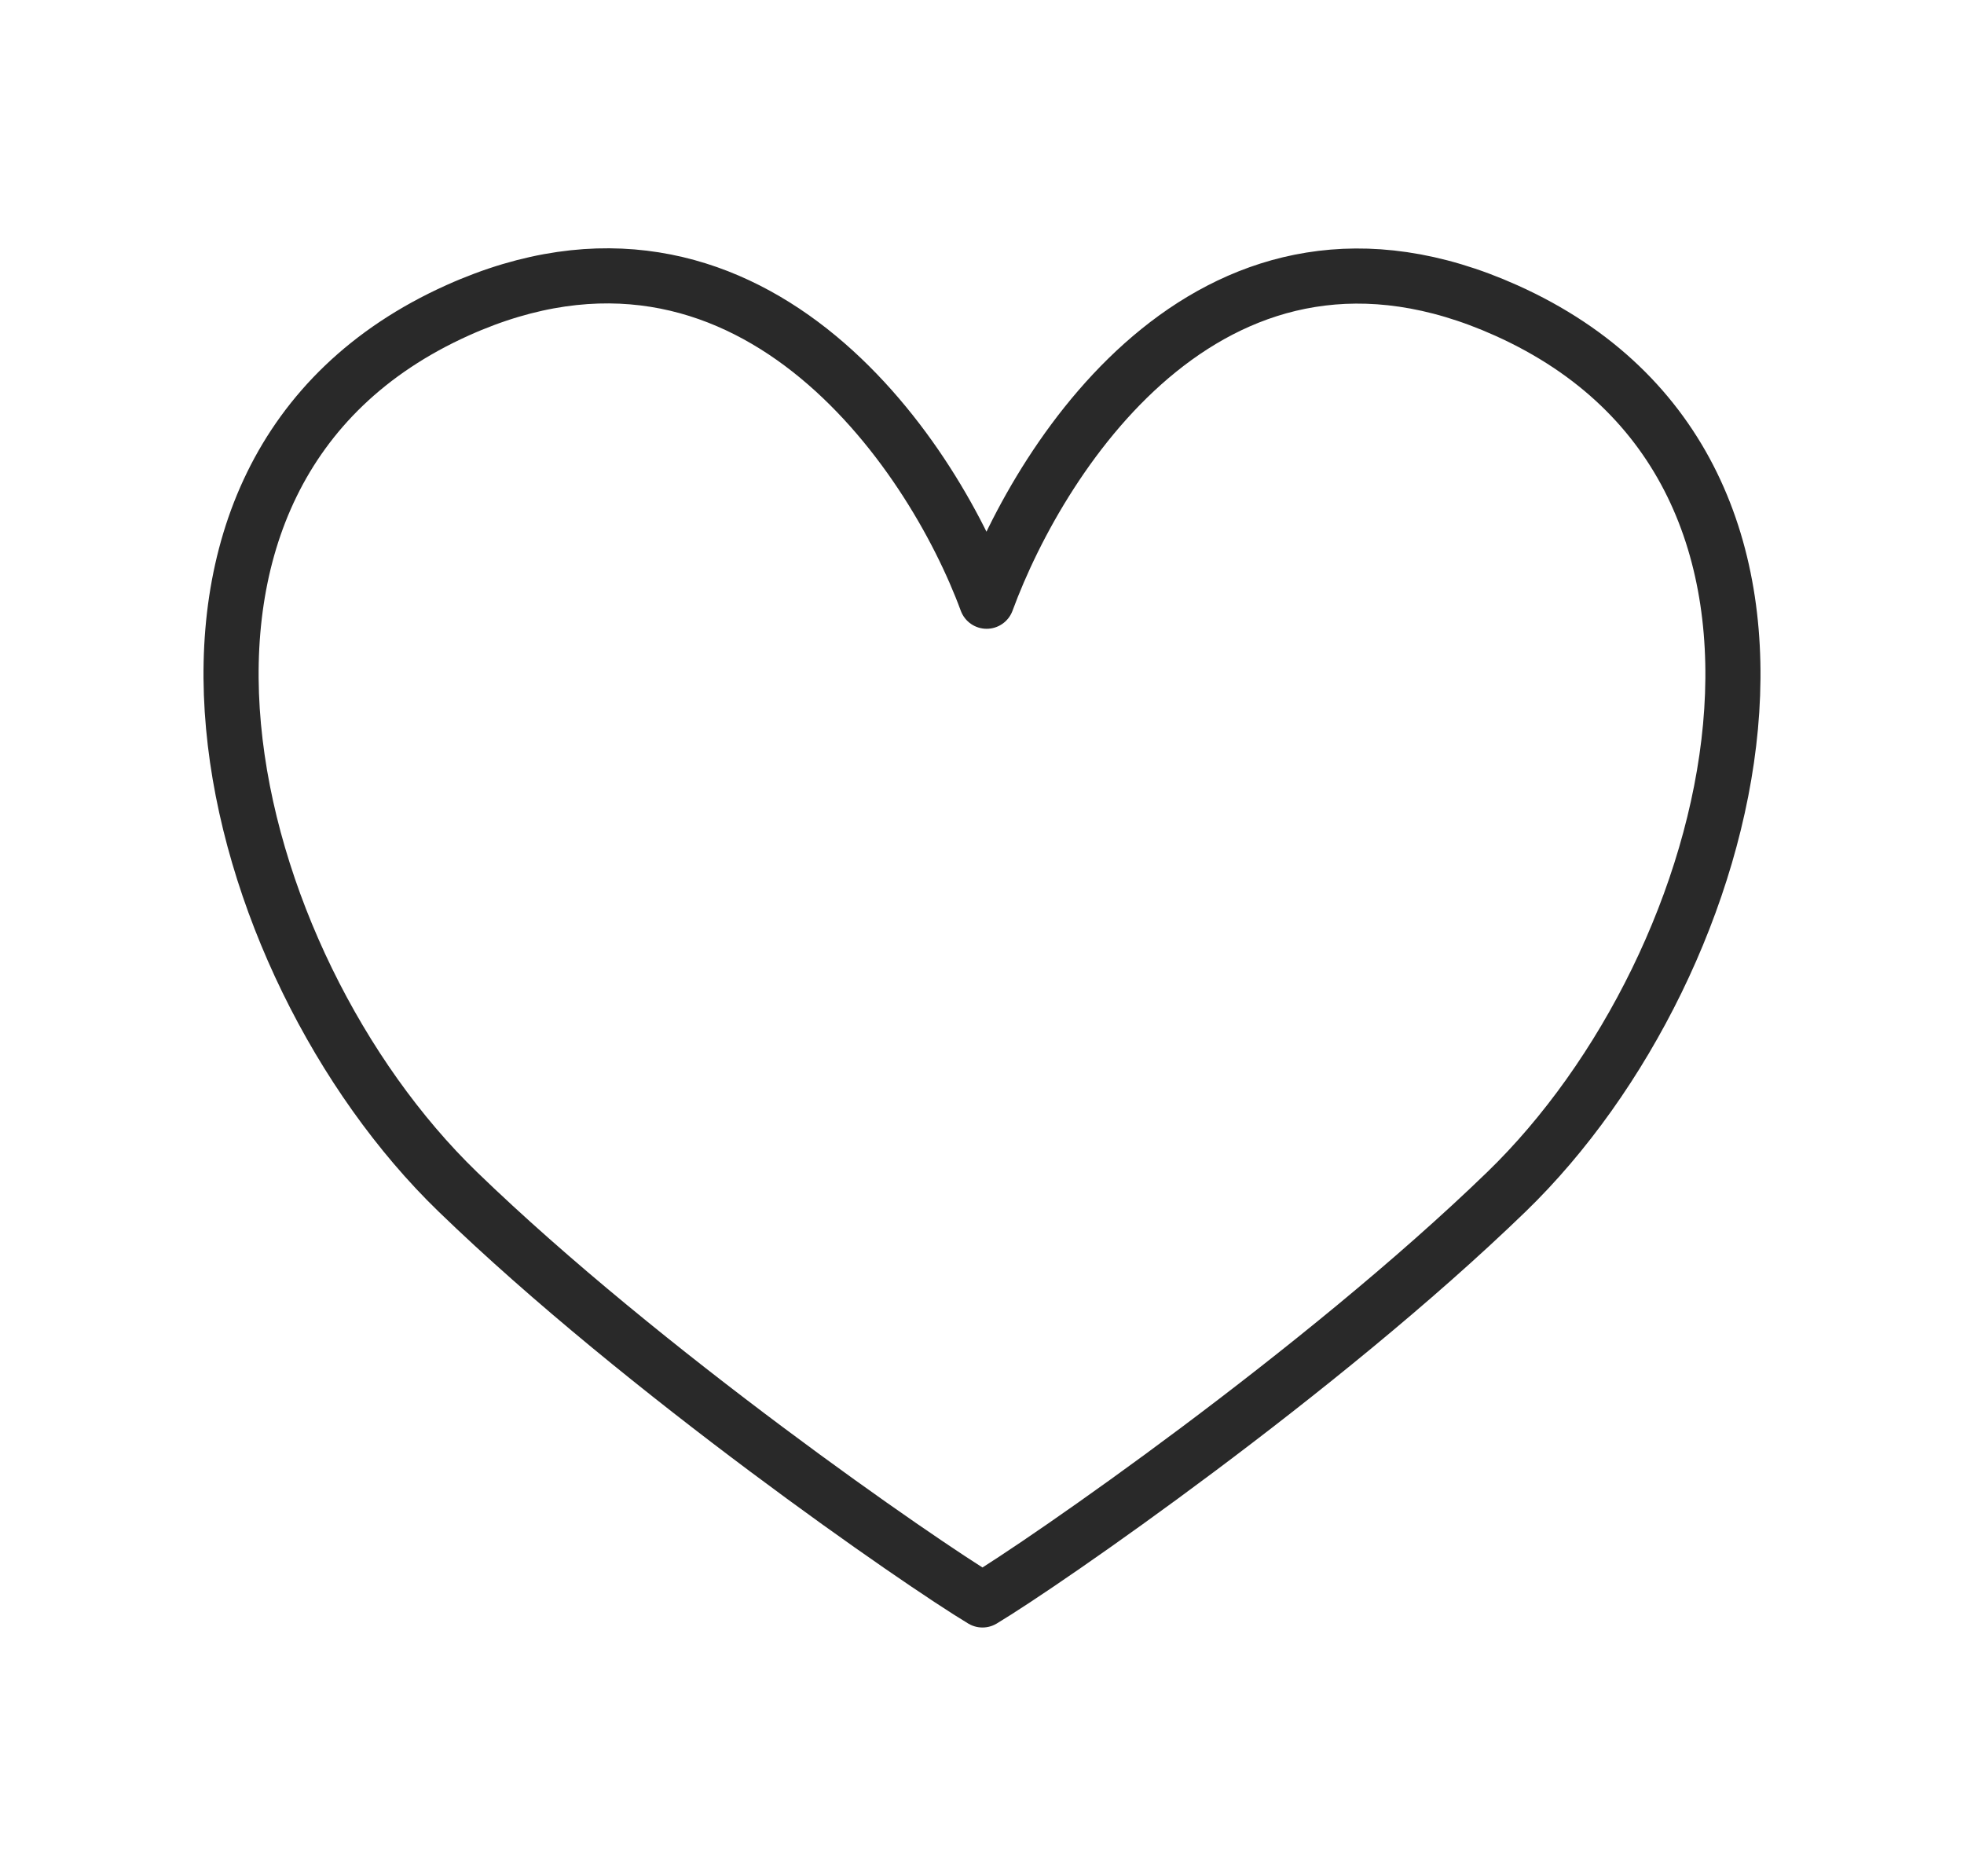 <?xml version="1.0" encoding="UTF-8"?> <svg xmlns="http://www.w3.org/2000/svg" width="1069" height="1021" viewBox="0 0 1069 1021" fill="none"><path d="M249.117 168.878C406.711 98.078 506.723 244.957 537.029 327.249C567.338 244.957 662.29 98.197 819.886 168.997C1016.88 257.497 948.289 524.452 819.892 648.774C718.872 746.588 568.432 850.67 534.759 870.853C501.085 850.67 350.13 746.468 249.109 648.653C120.714 524.332 52.123 257.379 249.117 168.878Z" stroke="#292929" stroke-width="30" stroke-linecap="round" stroke-linejoin="round"></path></svg> 